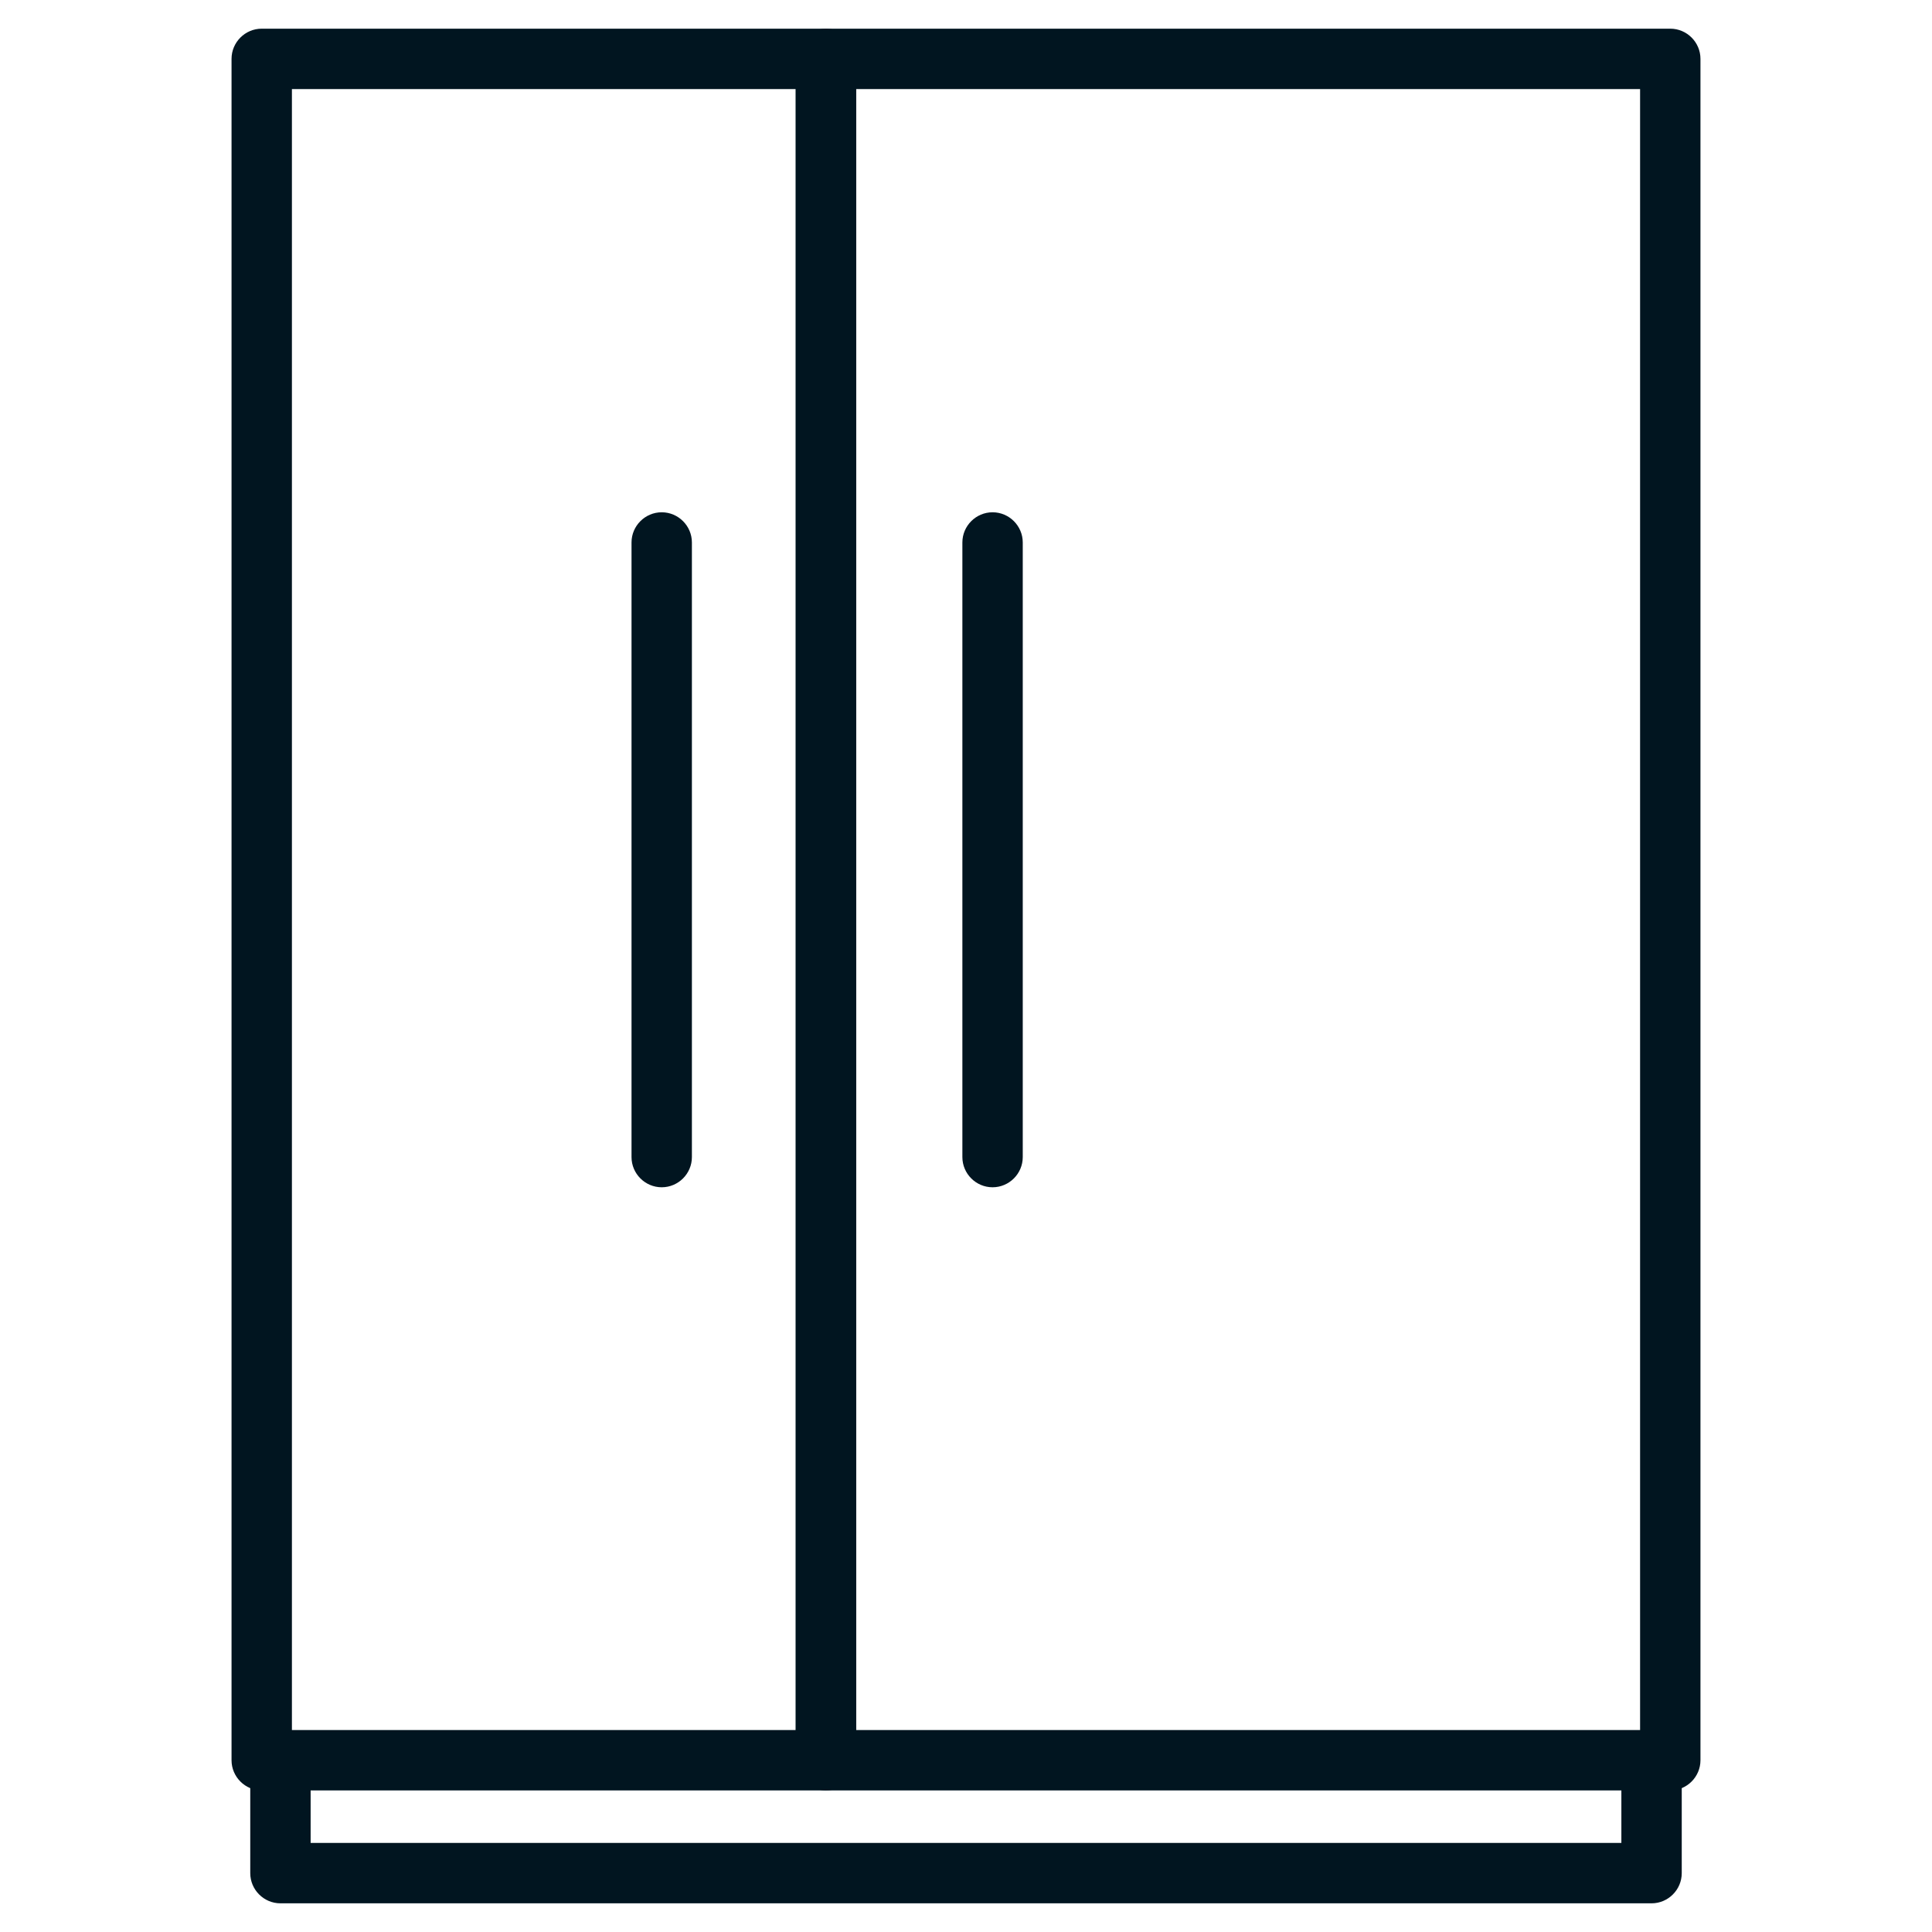 <svg xmlns="http://www.w3.org/2000/svg" id="Layer_1" viewBox="0 0 64 64"><defs><style>.cls-1{fill:#011520}</style></defs><path d="M27.36 59.31H8.67c-.55 0-1-.45-1-1V1.95c0-.55.45-1 1-1h18.69c.55 0 1 .45 1 1v56.36c0 .55-.45 1-1 1m-17.69-2h16.69V2.95H9.67z" class="cls-1"/><path d="M55.33 59.31H27.36c-.55 0-1-.45-1-1V1.95c0-.55.45-1 1-1h27.97c.55 0 1 .45 1 1v56.36c0 .55-.45 1-1 1m-26.97-2h25.97V2.95H28.36zm-6.44-17.98c-.55 0-1-.45-1-1V17.97c0-.55.45-1 1-1s1 .45 1 1v20.36c0 .55-.45 1-1 1" class="cls-1"/><path d="M32.88 39.33c-.55 0-1-.45-1-1V17.97c0-.55.45-1 1-1s1 .45 1 1v20.36c0 .55-.45 1-1 1m21.83 23.72H9.29c-.55 0-1-.45-1-1v-3.74h2v2.74h43.42v-2.74h2v3.74c0 .55-.45 1-1 1" class="cls-1"/></svg>
